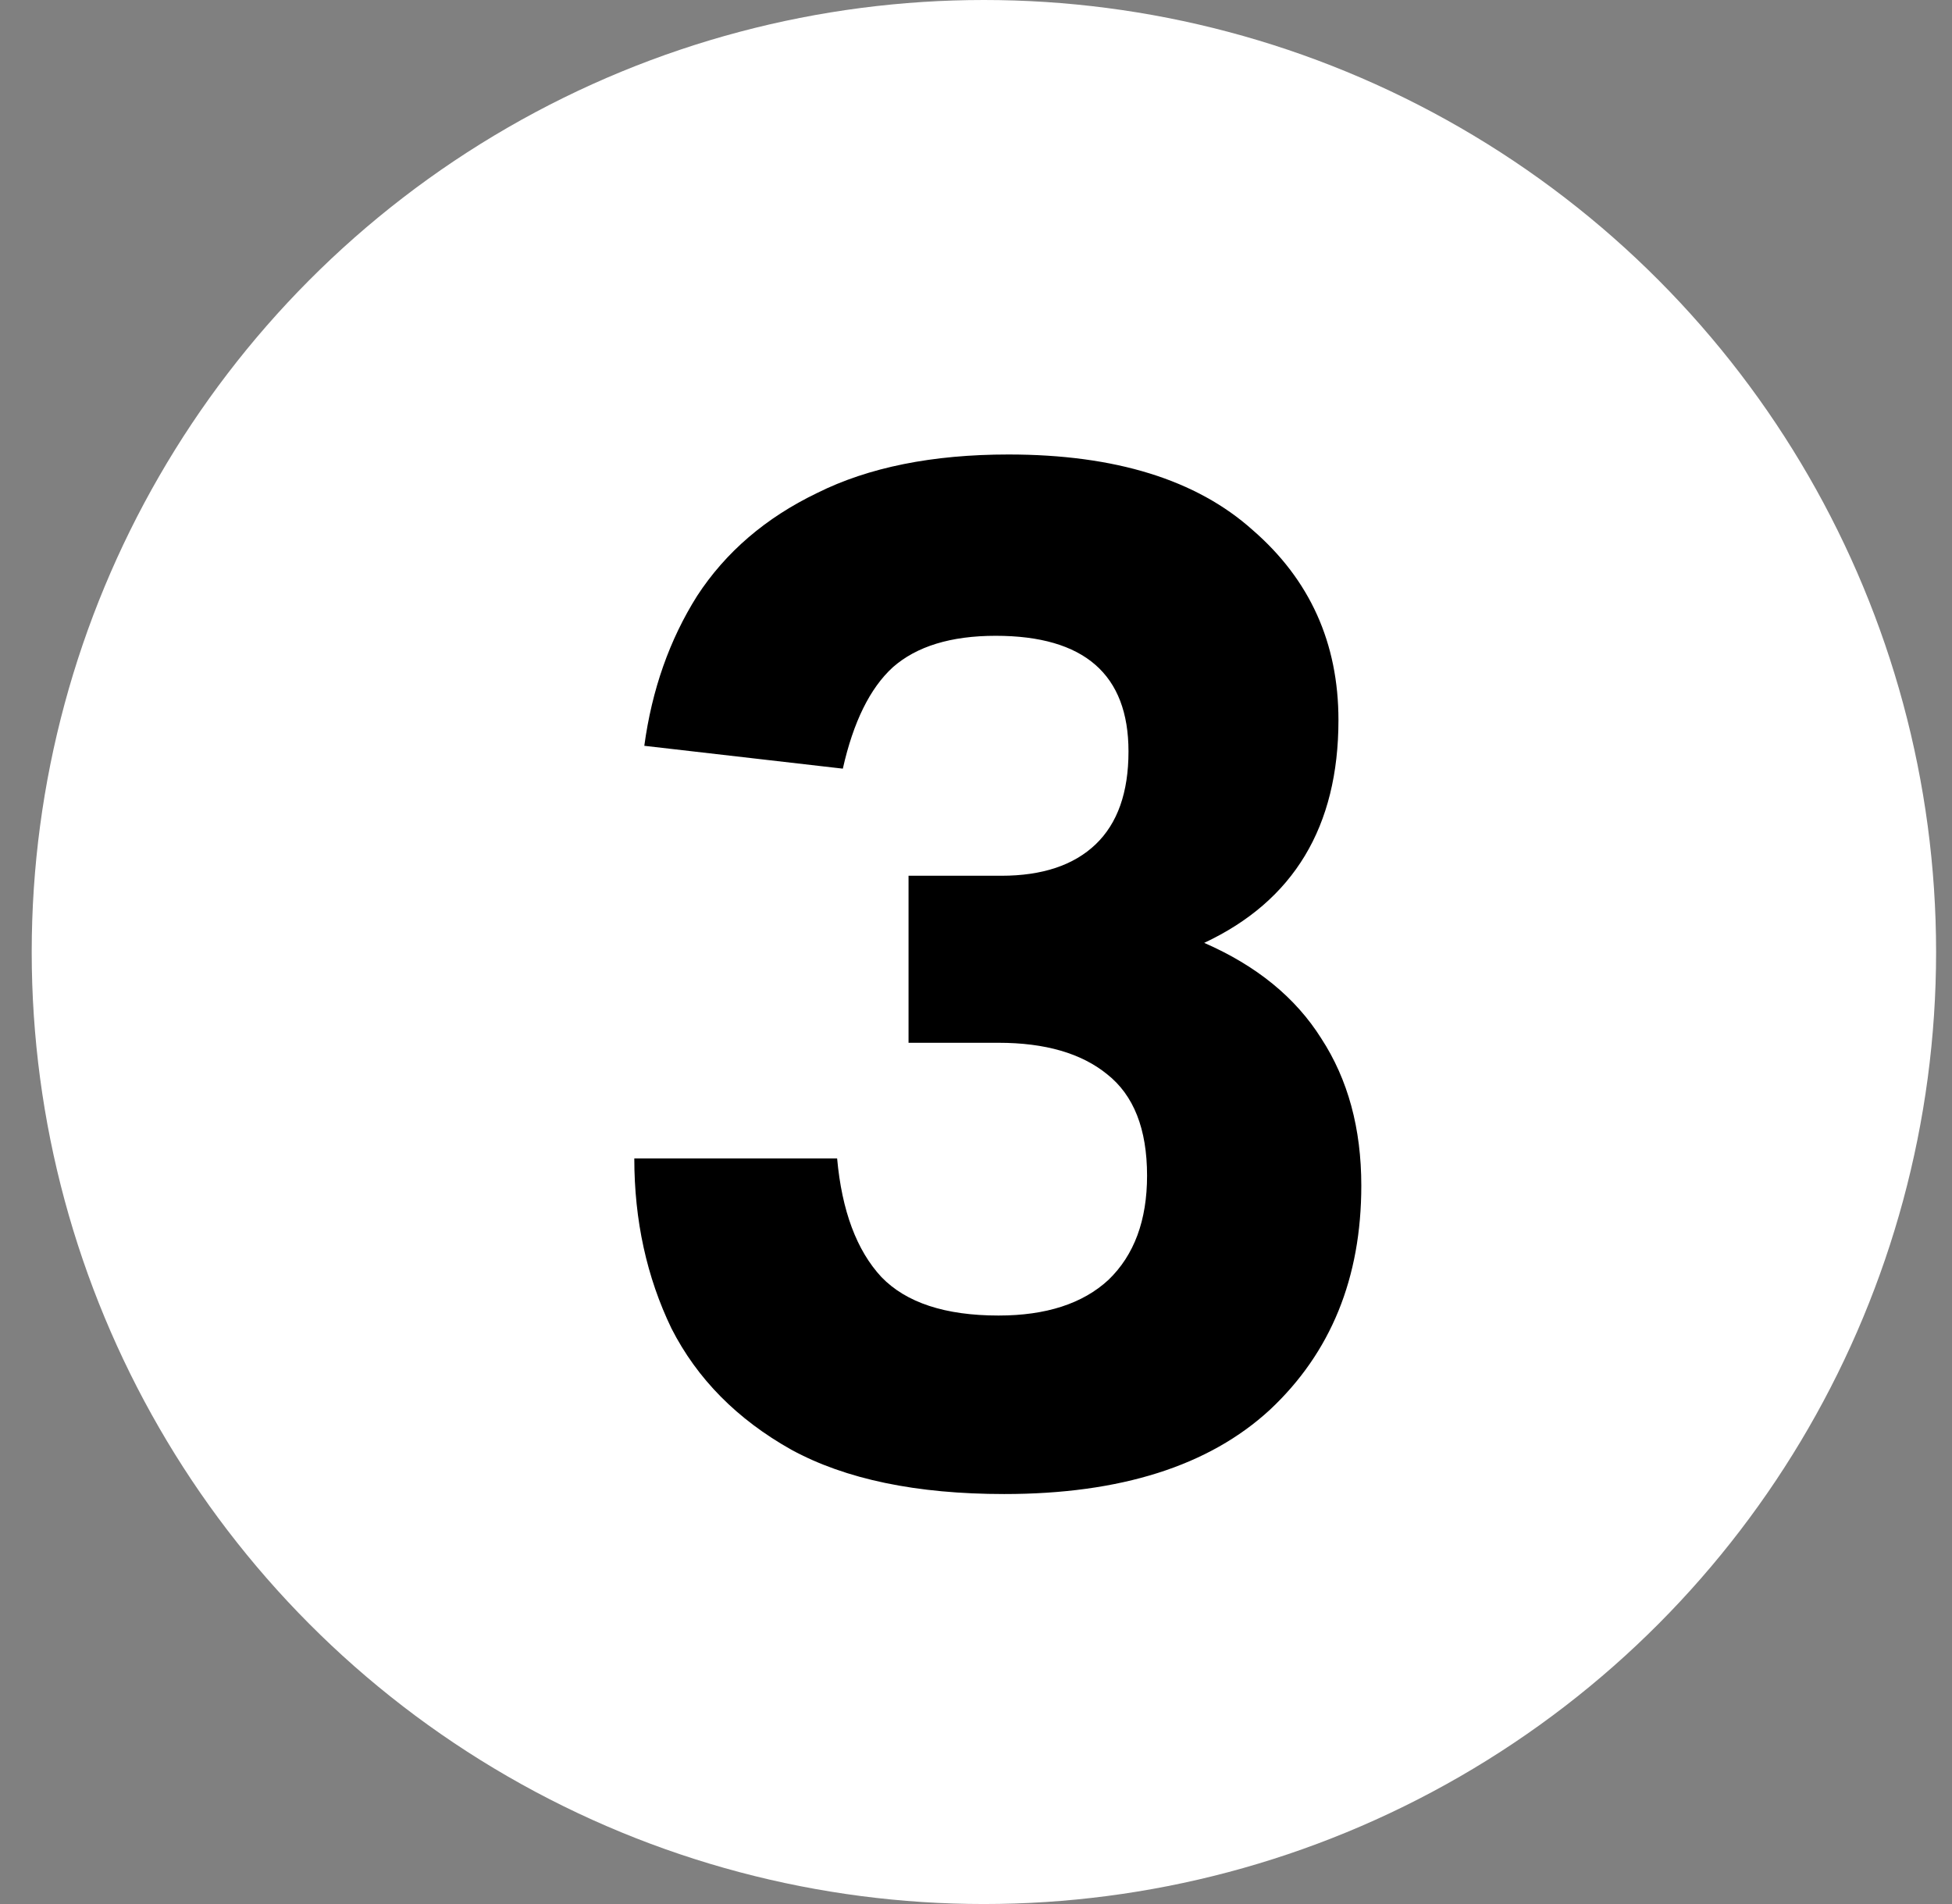 <svg width="41" height="40" viewBox="0 0 41 40" fill="none" xmlns="http://www.w3.org/2000/svg">
<rect x="0" y="0" width="41" height="40" fill="#808080" stroke="none"/>
<circle cx="20.666" cy="20" r="20" fill="white"/>
<path d="M13.323 24.337H17.583C17.683 25.438 17.993 26.267 18.513 26.828C19.033 27.367 19.853 27.637 20.973 27.637C21.973 27.637 22.743 27.387 23.283 26.887C23.823 26.367 24.093 25.637 24.093 24.698C24.093 23.718 23.813 23.008 23.253 22.567C22.713 22.128 21.953 21.907 20.973 21.907H19.083V18.398H21.033C21.893 18.398 22.553 18.177 23.013 17.738C23.473 17.297 23.703 16.648 23.703 15.787C23.703 14.168 22.773 13.357 20.913 13.357C19.973 13.357 19.253 13.578 18.753 14.018C18.273 14.457 17.923 15.168 17.703 16.148L13.533 15.668C13.693 14.488 14.063 13.438 14.643 12.518C15.243 11.598 16.083 10.877 17.163 10.357C18.243 9.818 19.583 9.548 21.183 9.548C23.423 9.548 25.133 10.078 26.313 11.137C27.513 12.178 28.113 13.508 28.113 15.127C28.113 17.367 27.173 18.927 25.293 19.808C26.393 20.288 27.213 20.957 27.753 21.817C28.313 22.677 28.593 23.707 28.593 24.907C28.593 26.848 27.953 28.418 26.673 29.617C25.393 30.797 23.533 31.387 21.093 31.387C19.253 31.387 17.763 31.078 16.623 30.457C15.483 29.817 14.643 28.968 14.103 27.907C13.583 26.828 13.323 25.637 13.323 24.337Z" fill="black"/>
</svg>
